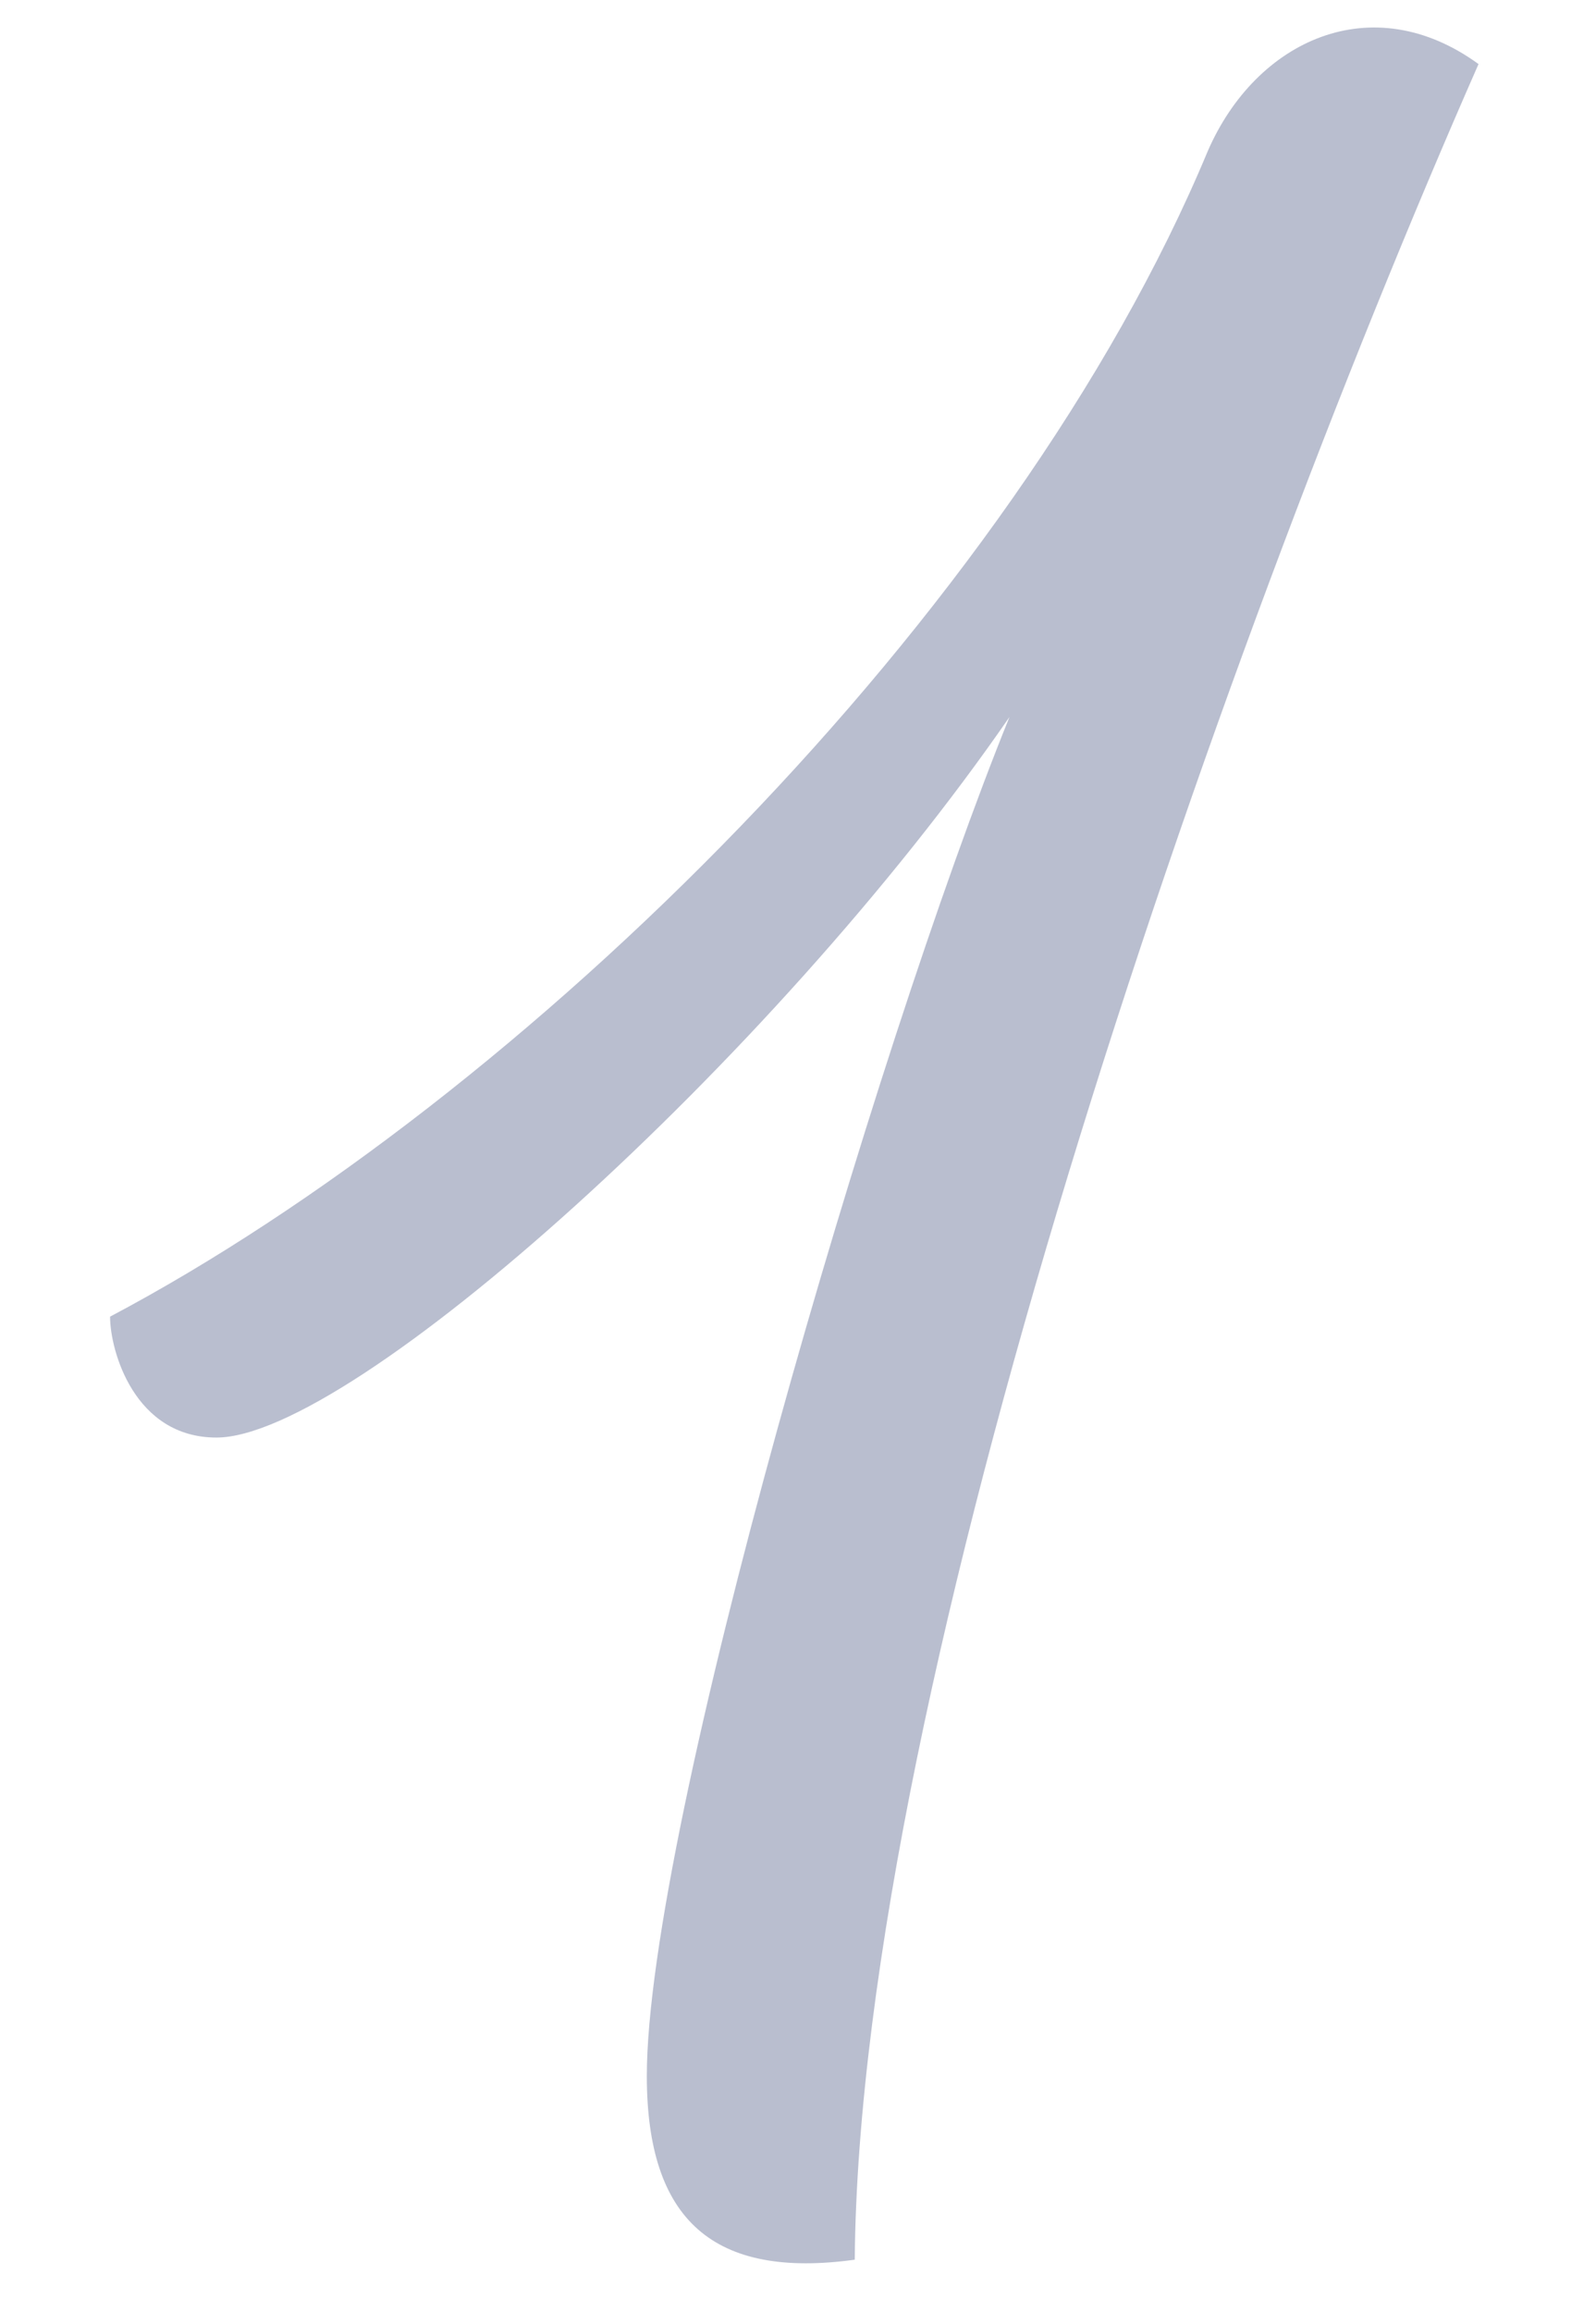 <svg xmlns="http://www.w3.org/2000/svg" xmlns:xlink="http://www.w3.org/1999/xlink" width="58" height="84" viewBox="0 0 58 84">
  <defs>
    <clipPath id="clip-path">
      <rect id="Rectangle_1069" data-name="Rectangle 1069" width="58" height="84" transform="translate(1002 -20454)" fill="#fff"/>
    </clipPath>
    <clipPath id="clip-path-2">
      <rect id="Rectangle_824" data-name="Rectangle 824" width="49.73" height="81.24" fill="#b9becf"/>
    </clipPath>
  </defs>
  <g id="number_1" transform="translate(-1002 20454)" clip-path="url(#clip-path)">
    <g id="Group_1000" data-name="Group 1000" transform="translate(1006 -20453)">
      <g id="Group_999" data-name="Group 999" transform="translate(0 0)" clip-path="url(#clip-path-2)">
        <path id="Path_2124" data-name="Path 2124" d="M39.891,4.491c1.756-4.04,5.974-5.976,9.84-3.163C40.068,23.295,27.238,60.2,27.062,81.107c-5.1.7-7.556-1.4-7.556-6.675,0-8.963,8.259-37.255,13.18-49.381-8.609,12.477-23.9,26.183-28.82,26.183C.879,51.234,0,48.073,0,46.841c14.938-7.908,32.862-25.481,39.891-42.35" transform="translate(0 0)" fill="#b9becf"/>
      </g>
    </g>
  </g>
</svg>
